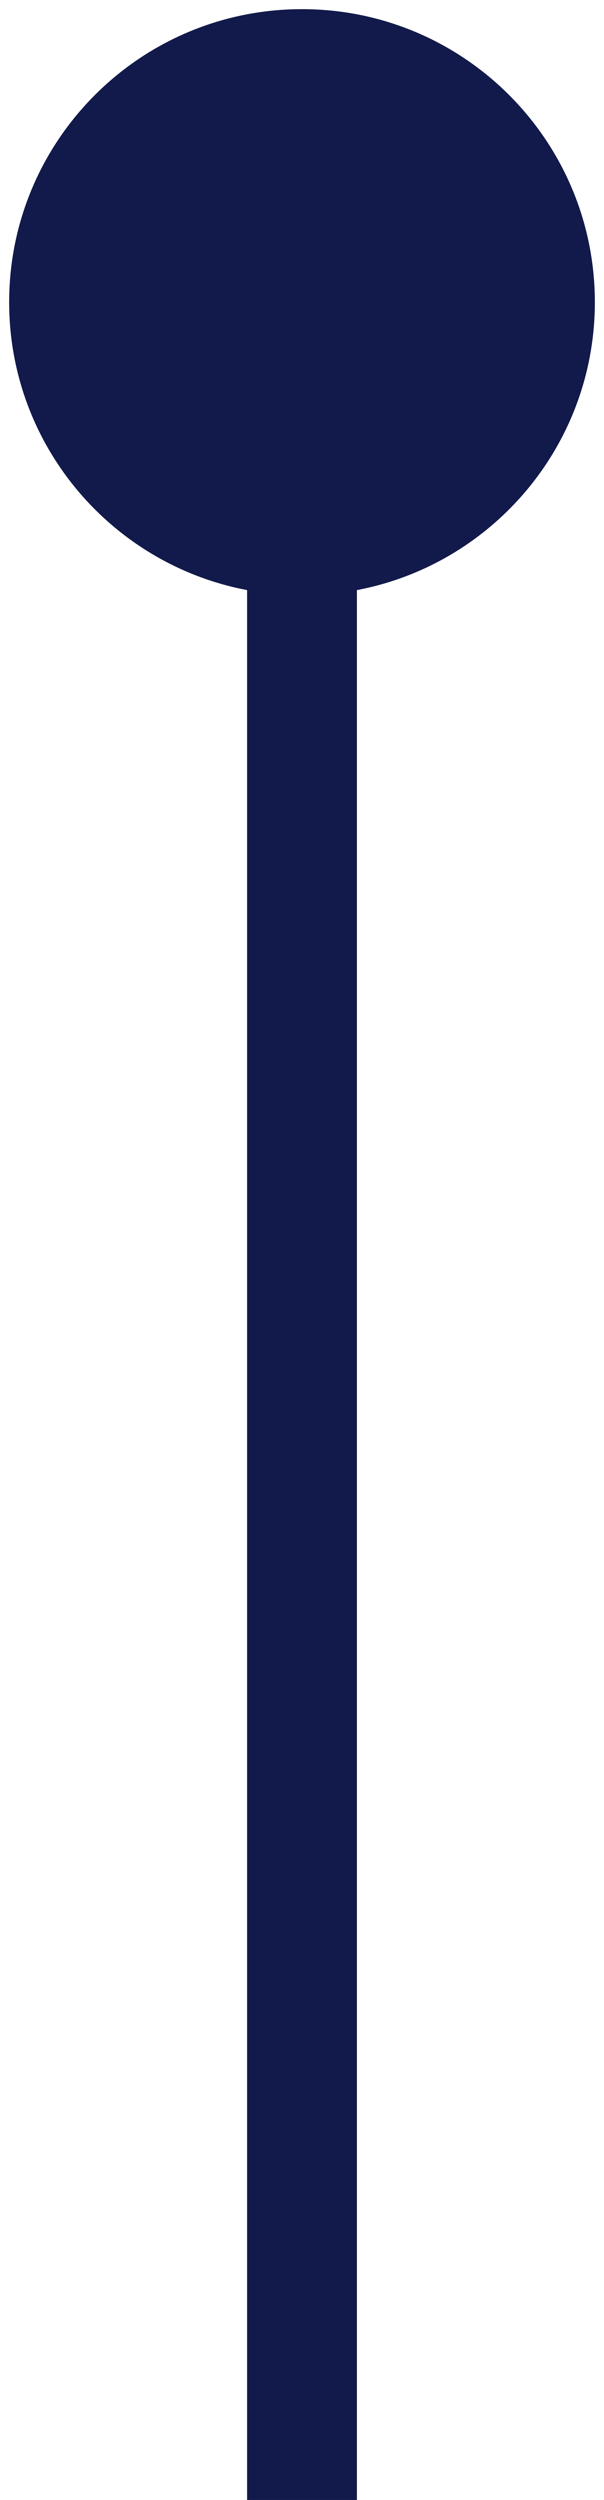 <?xml version="1.0" encoding="UTF-8"?>
<svg xmlns="http://www.w3.org/2000/svg" width="22" height="91" viewBox="0 0 22 91" fill="none">
  <path d="M11 0.333C5.109 0.333 0.333 5.109 0.333 11C0.333 16.891 5.109 21.667 11 21.667C16.891 21.667 21.667 16.891 21.667 11C21.667 5.109 16.891 0.333 11 0.333ZM9 11L9 91L13 91L13 11L9 11Z" fill="#121A4B"></path>
</svg>
